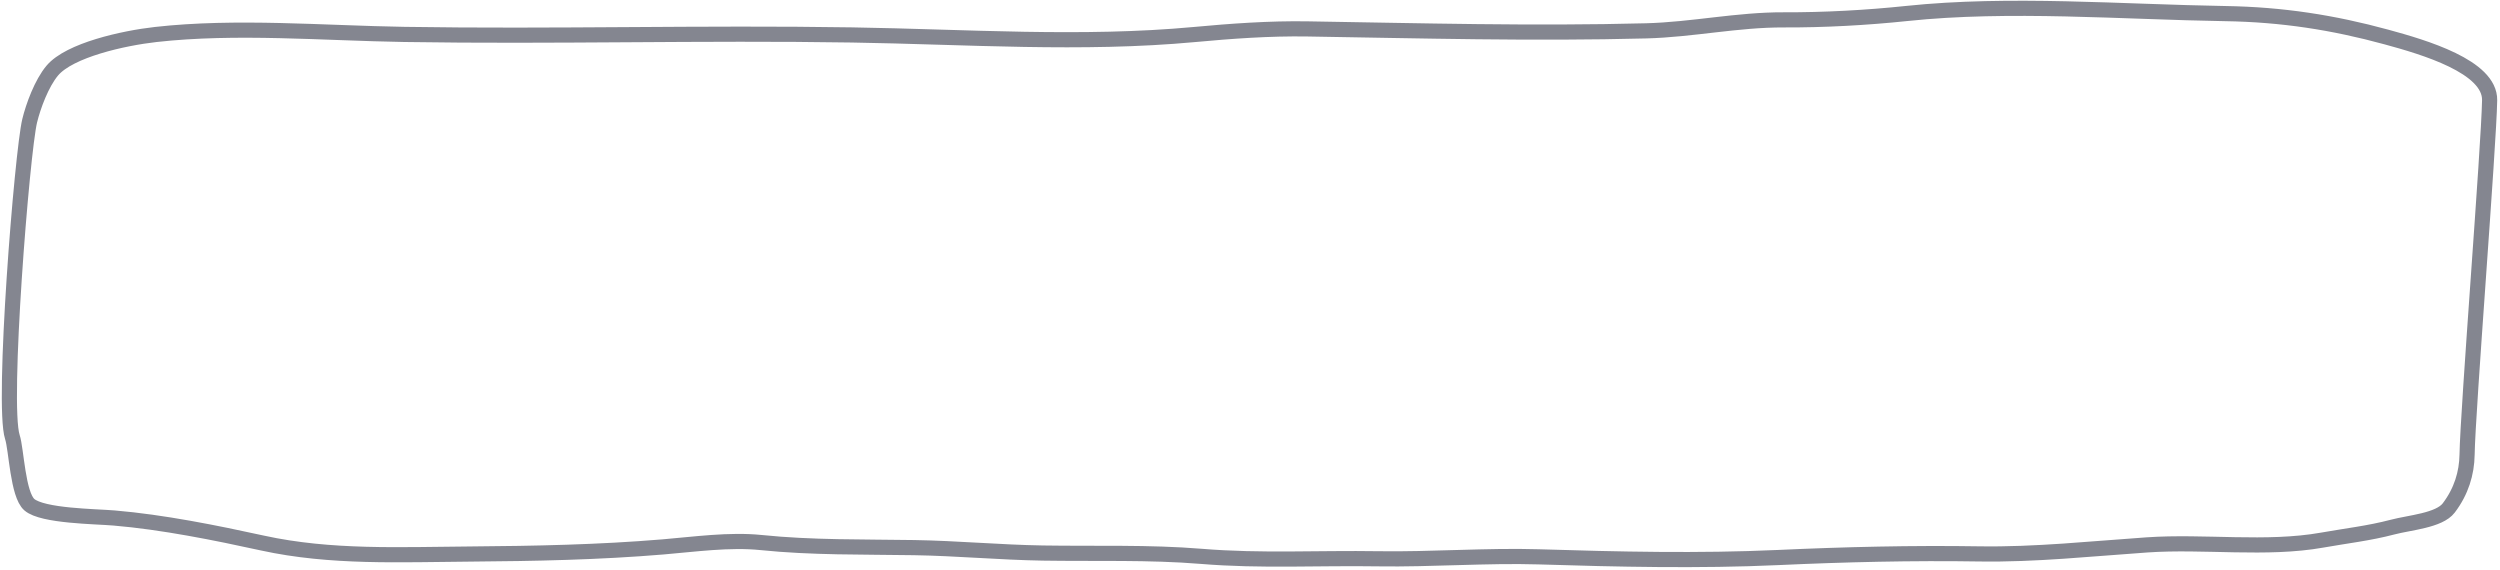 <?xml version="1.0" encoding="UTF-8"?> <svg xmlns="http://www.w3.org/2000/svg" width="825" height="188" viewBox="0 0 825 188" fill="none"> <path d="M543.257 10.178C506.004 11.163 468.743 10.142 431.468 9.541C418.985 9.339 406.195 10.278 394.171 11.393C356.978 14.842 319.246 12.147 281.109 11.532C231.839 10.737 182.735 12.154 133.485 11.359C106.595 10.925 77.912 8.408 51.39 11.384C40.702 12.584 22.952 16.533 17.262 23.287C13.716 27.497 10.951 35.084 9.794 39.851C7.302 50.116 0.581 133.557 4.085 144.223C5.42 148.287 5.838 163.233 9.704 166.56C14.058 170.308 31.484 170.418 37.628 170.936C53.71 172.293 71.18 175.828 86.644 179.211C109.139 184.132 132.176 183.01 155.177 182.831C176.467 182.666 197.638 182.25 218.766 180.483C229.114 179.618 240.741 177.968 251.195 179.043C267.873 180.758 284.834 180.445 301.667 180.716C315.895 180.946 329.903 182.276 344.126 182.505C361.388 182.784 379.222 182.182 396.408 183.594C416.28 185.227 434.906 184.077 454.941 184.4C471.837 184.672 491.055 183.233 507.717 183.754C533.988 184.576 560.63 185.182 586.747 183.986C608.665 182.983 631.168 182.433 653.198 182.789C671.512 183.084 690.33 181.07 708.516 179.816C727.376 178.516 747.867 181.521 766.332 178.234C774.193 176.834 781.774 175.989 789.535 173.946C795.238 172.444 804.94 171.771 808.09 167.62C812.222 162.175 814.036 156.148 814.135 150.051C814.371 135.394 821.337 47.963 821.577 33.07C821.757 21.943 799.824 15.571 787.528 12.217C769.889 7.405 753.093 4.791 734.363 4.489C700.124 3.936 663.101 0.88 629.225 4.449C616.083 5.834 601.974 6.605 588.684 6.556C573.285 6.498 558.573 9.773 543.257 10.178Z" stroke="#848690" stroke-width="5" stroke-linecap="round"></path> </svg> 